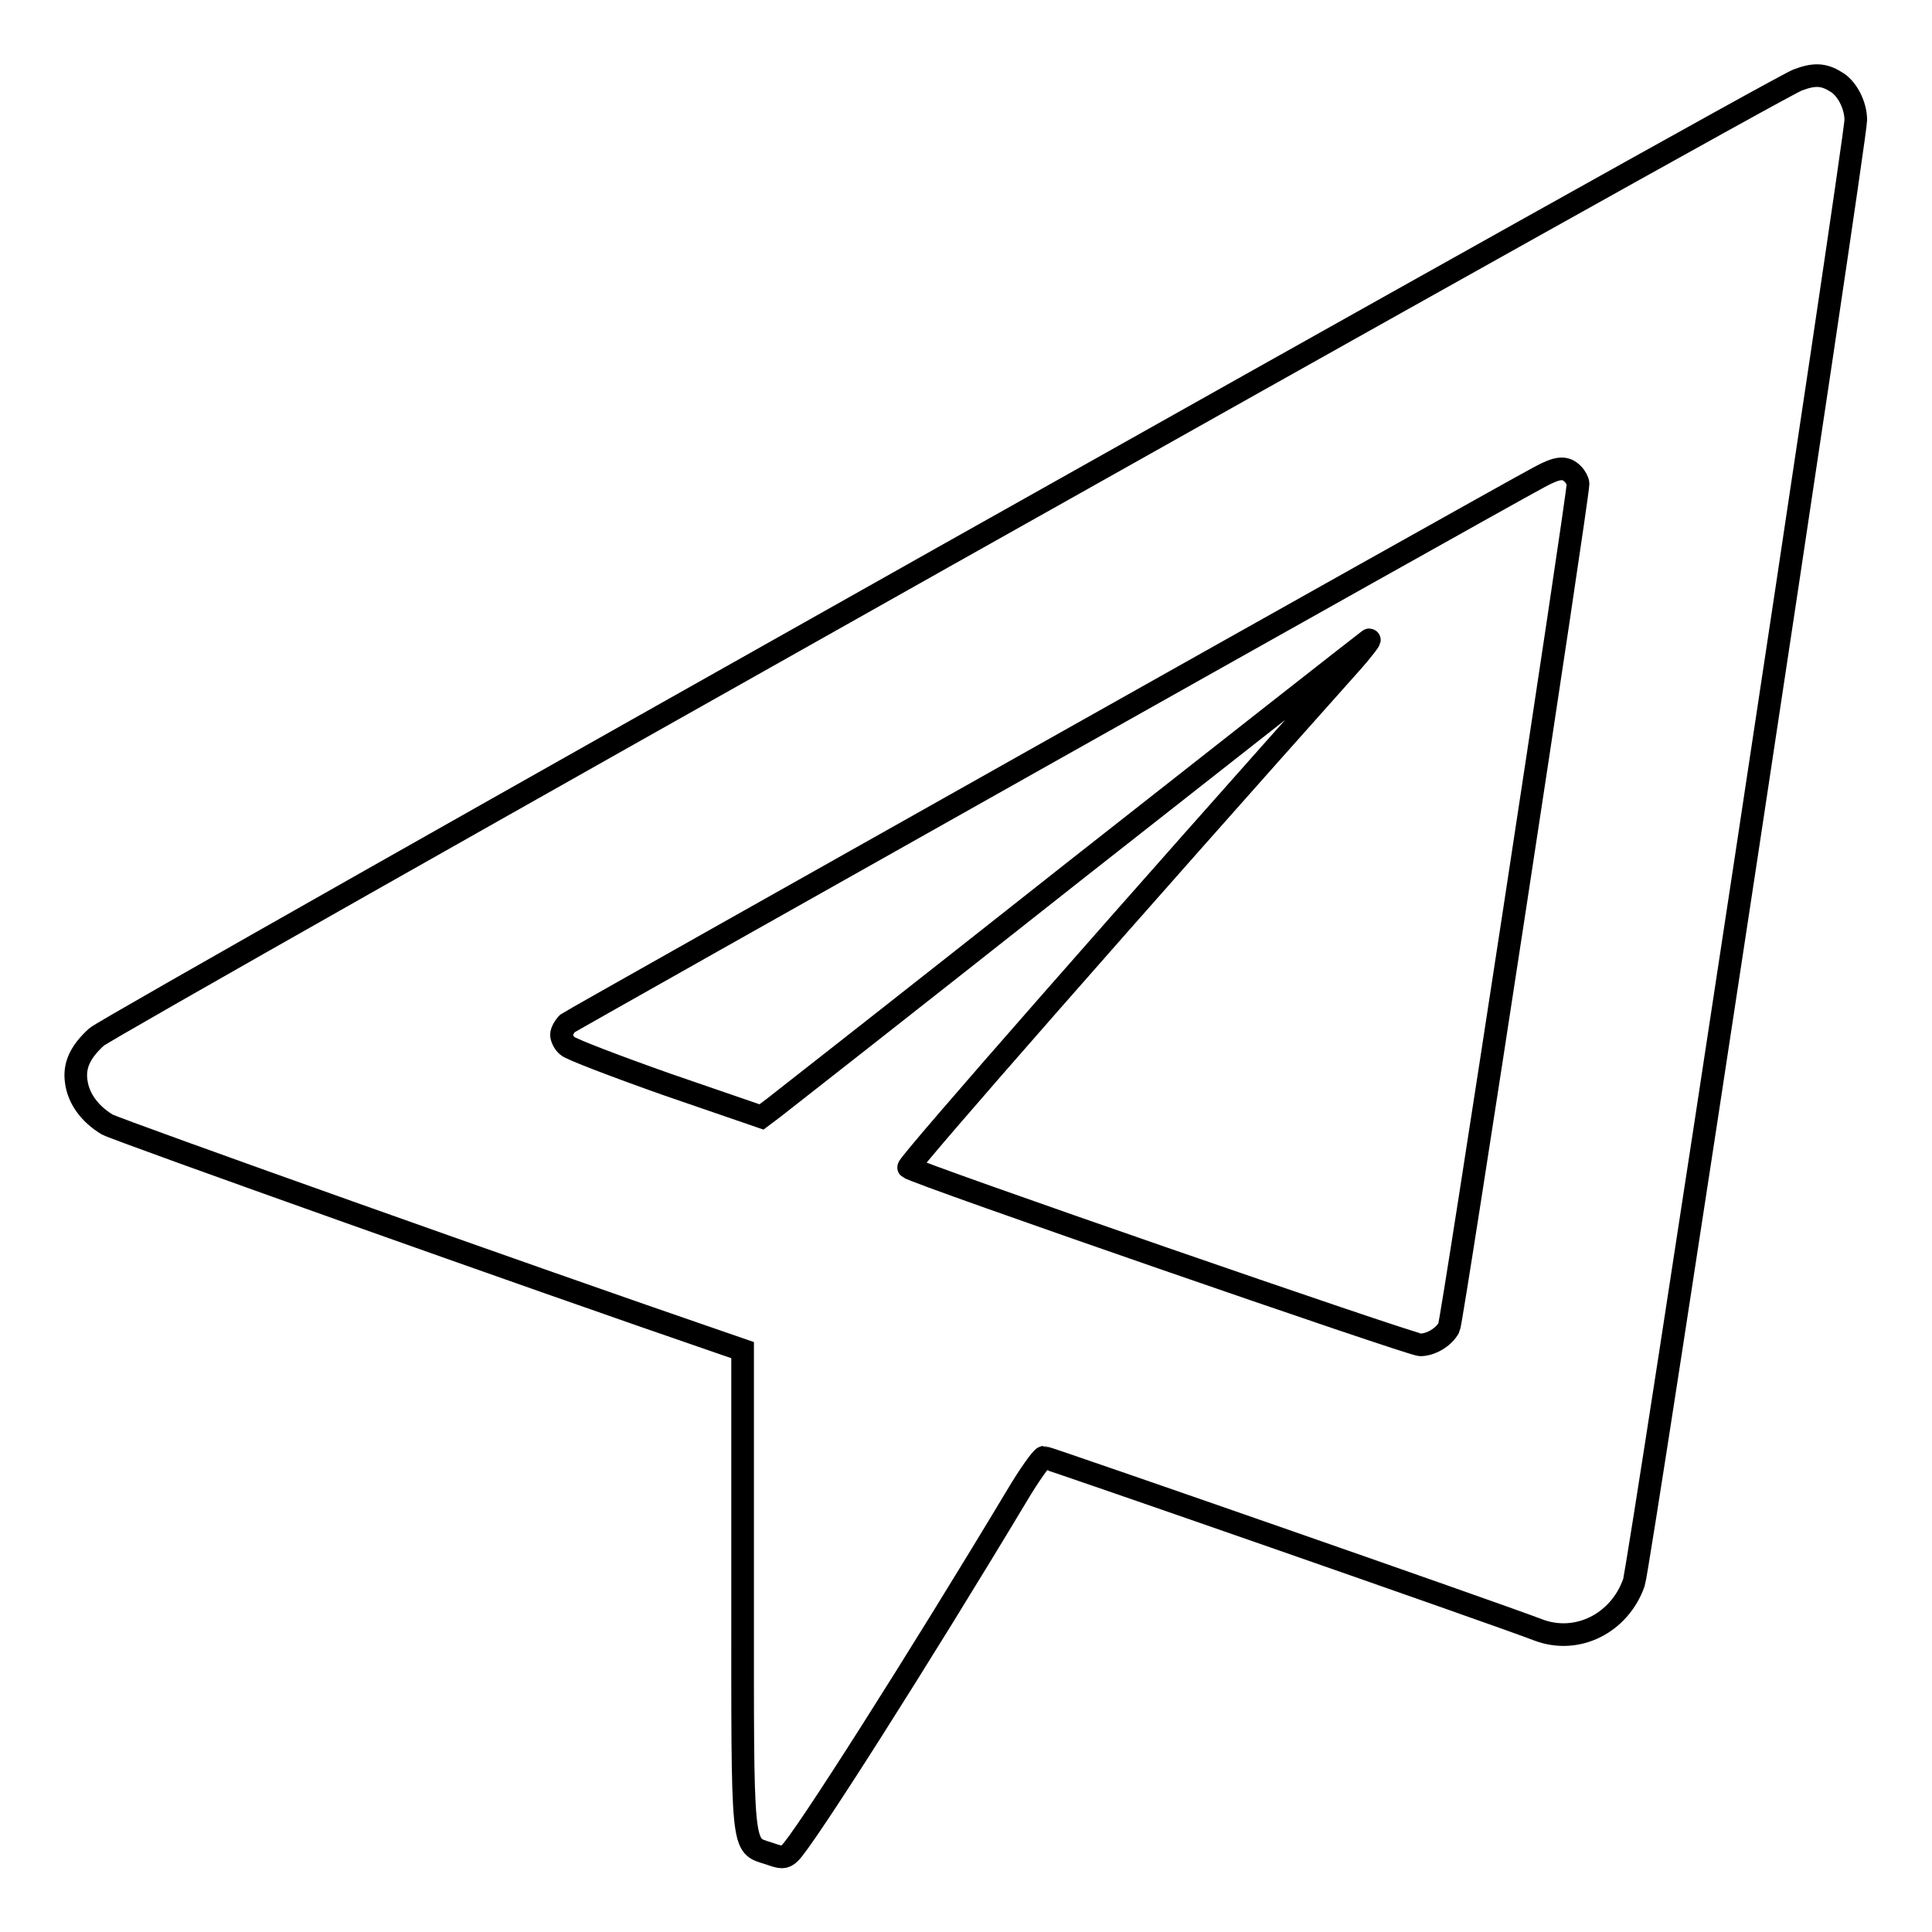 <?xml version="1.0" encoding="utf-8"?>
<!-- Svg Vector Icons : http://www.onlinewebfonts.com/icon -->
<!DOCTYPE svg PUBLIC "-//W3C//DTD SVG 1.1//EN" "http://www.w3.org/Graphics/SVG/1.1/DTD/svg11.dtd">
<svg version="1.1" xmlns="http://www.w3.org/2000/svg" xmlns:xlink="http://www.w3.org/1999/xlink" x="0px" y="0px" viewBox="0 0 256 256" enable-background="new 0 0 256 256" xml:space="preserve">
<g><g><g><path stroke-width="3" fill-opacity="0" stroke="#000000"  d="M238.2,10.6c-2.9,1-223.8,125.3-225.4,126.8c-2.2,2-3,3.8-2.7,5.9c0.3,2.3,1.8,4.3,4.1,5.7c1.5,0.8,56.8,20.5,81.6,29l2.6,0.9v31.4c0,35.7-0.2,34.1,3.5,35.3c1.7,0.6,2,0.6,2.7,0c1.6-1.3,17.3-26,30.2-47.5c1.6-2.7,3.2-4.9,3.5-5c0.4,0,59.6,20.6,65.6,22.9c5.1,1.9,10.7-0.9,12.6-6.3c0.7-1.9,29.4-191.2,29.4-193.8c0-2-1.2-4.3-2.7-5.1C241.6,9.8,240.3,9.8,238.2,10.6z M208.4,62.8c0.4,0.4,0.7,1,0.7,1.3c0,1.8-16.7,111.1-17.1,111.8c-0.7,1.3-2.4,2.3-3.8,2.3c-1.2,0-67.1-22.8-67.8-23.5c-0.3-0.3,30.9-35.8,58.4-66.6c1.8-2,2.9-3.5,2.6-3.3s-17.9,14-39,30.6c-21,16.6-39,30.7-39.9,31.4l-1.6,1.2l-12.5-4.3c-6.8-2.4-12.8-4.7-13.2-5.1c-0.5-0.4-0.8-1.1-0.8-1.5s0.4-1.1,0.8-1.5C75.9,135.1,196.9,67,204,63.2C206.4,61.9,207.4,61.8,208.4,62.8z"/></g></g></g>
</svg>